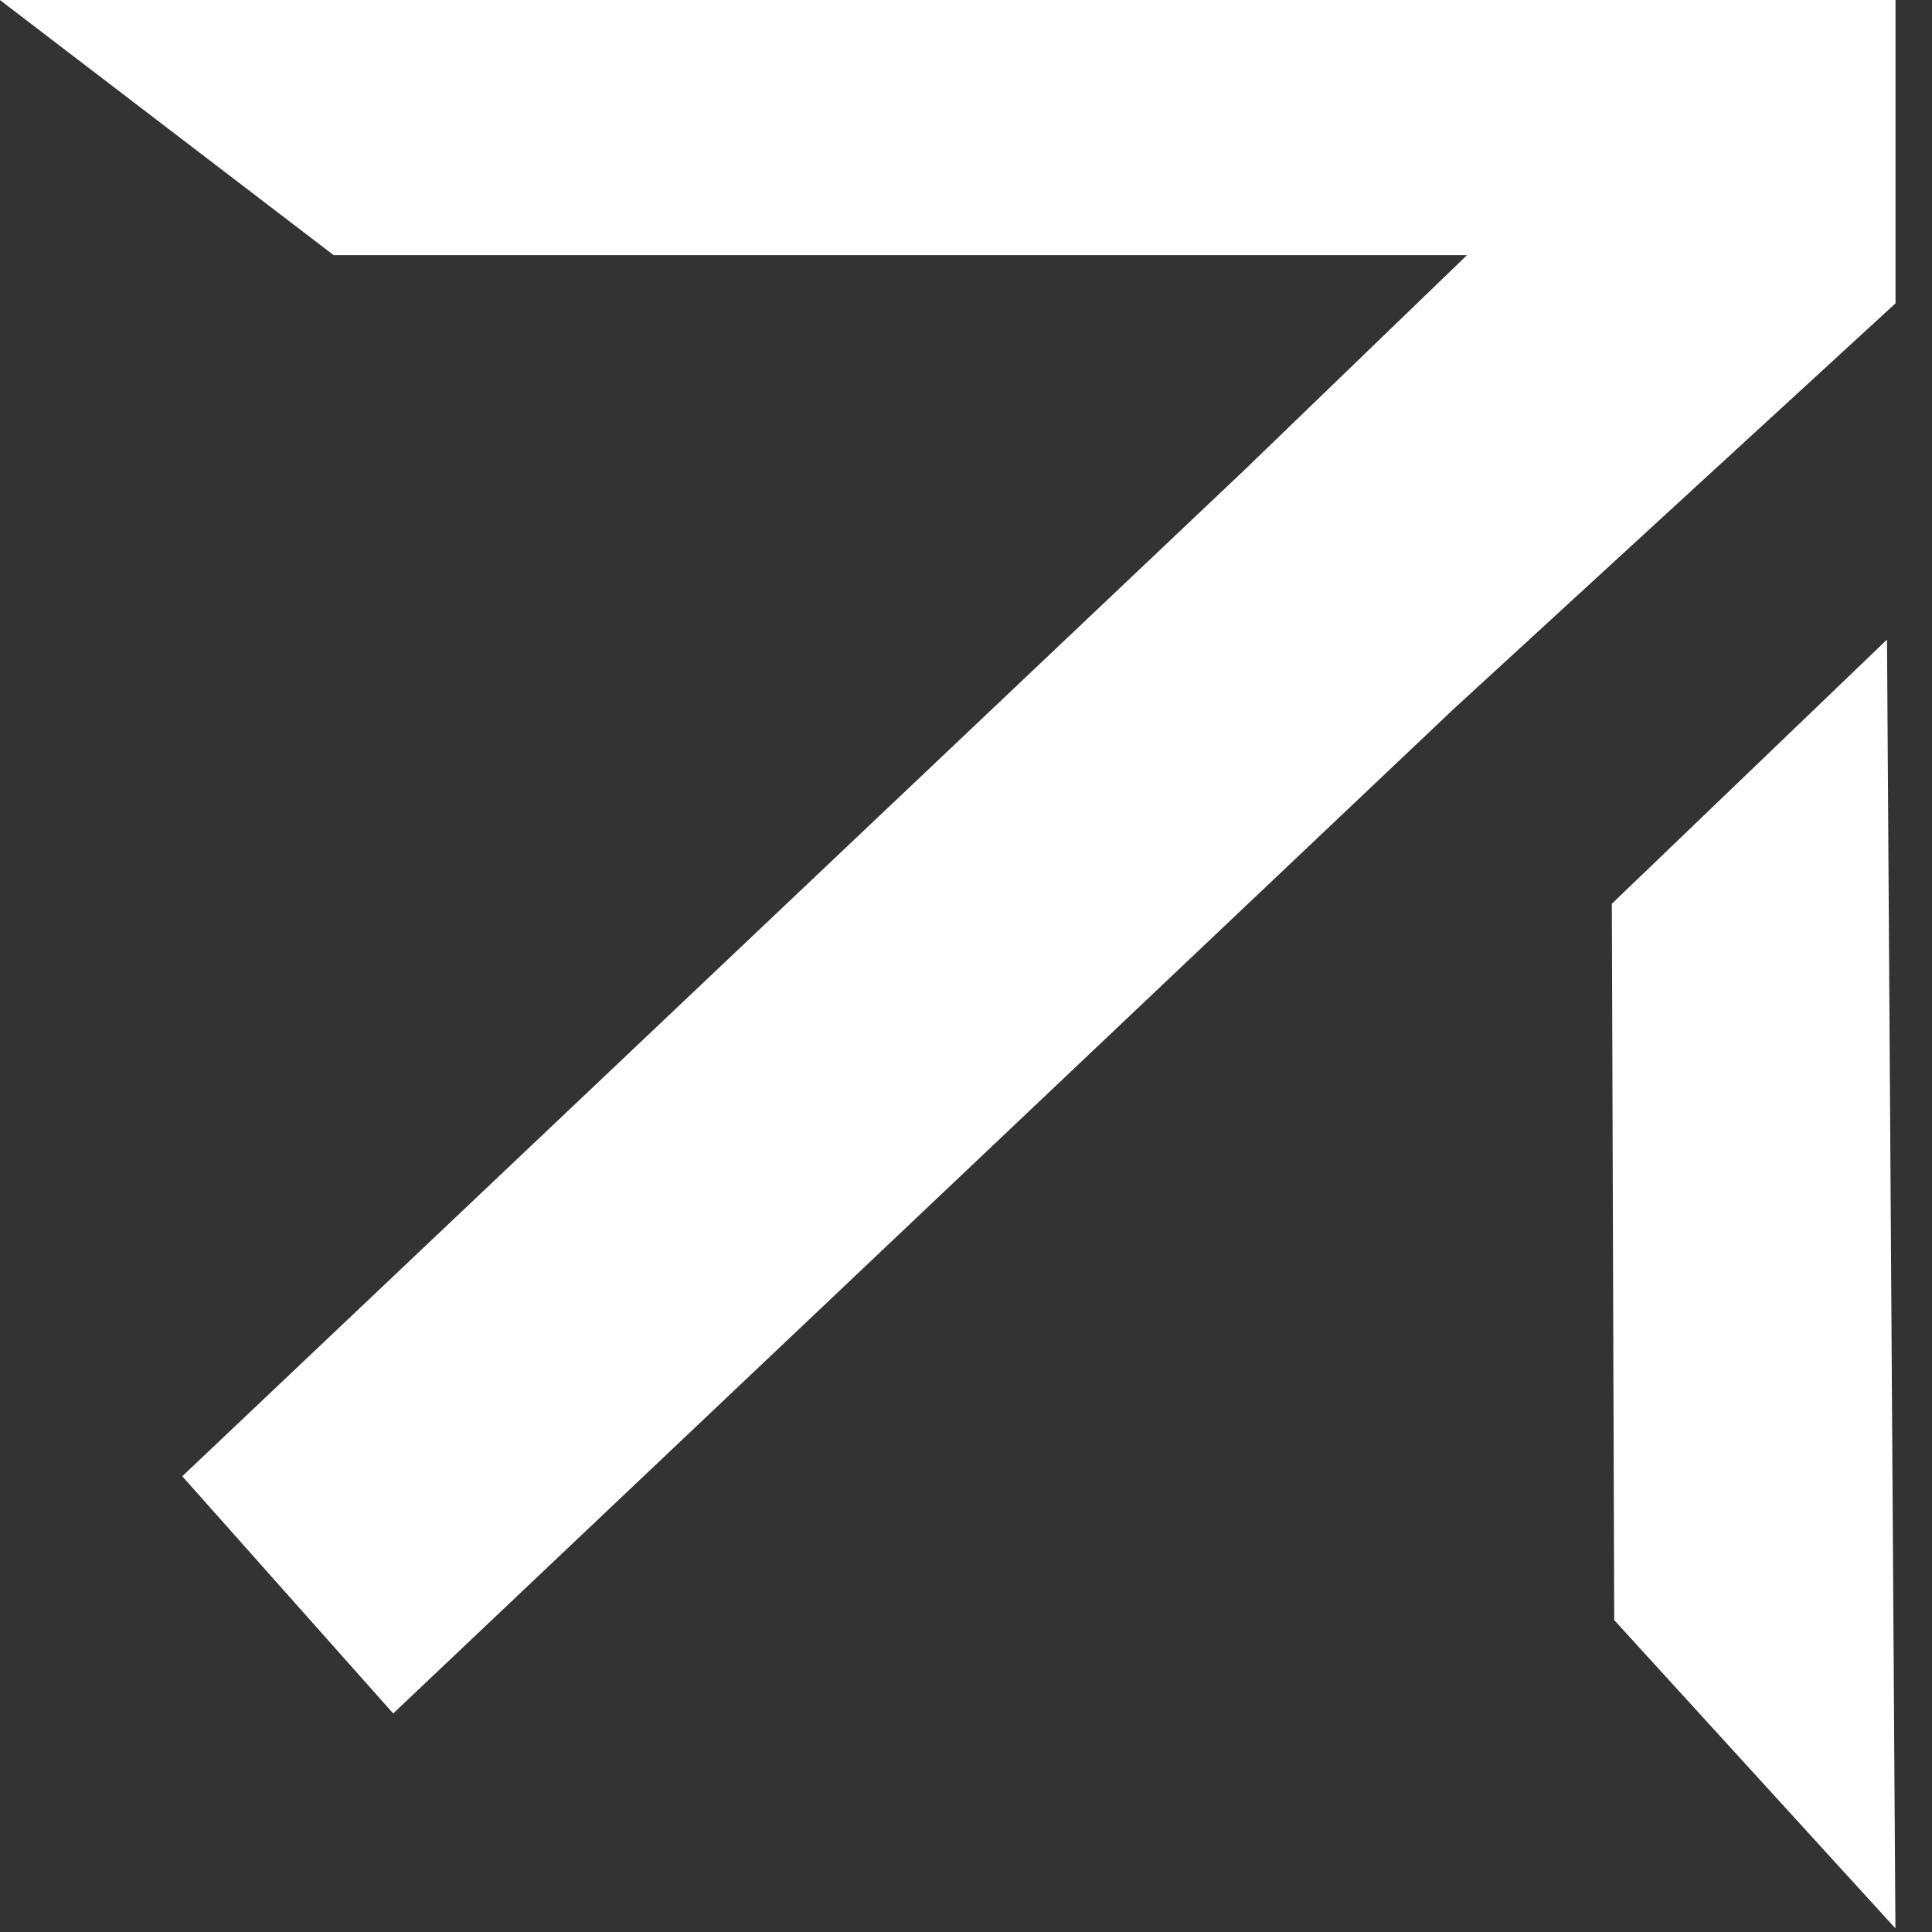 <?xml version="1.0" encoding="UTF-8"?> <svg xmlns="http://www.w3.org/2000/svg" width="16" height="16" viewBox="0 0 16 16" fill="none"><rect x="0" y="0" width="16" height="16" fill="#333333" stroke="none"/><path d="M15.459 0.238V2.407L11.834 5.735L11.832 5.738L3.271 13.847L1.842 12.24L10.411 4.122L10.413 4.121L12.315 2.285L12.741 1.874H2.844L0.704 0.238H15.459ZM15.392 5.854L15.454 15.349L13.607 13.324L13.588 7.586L15.392 5.854Z" fill="white" stroke="white" stroke-width="0.478"></path></svg> 